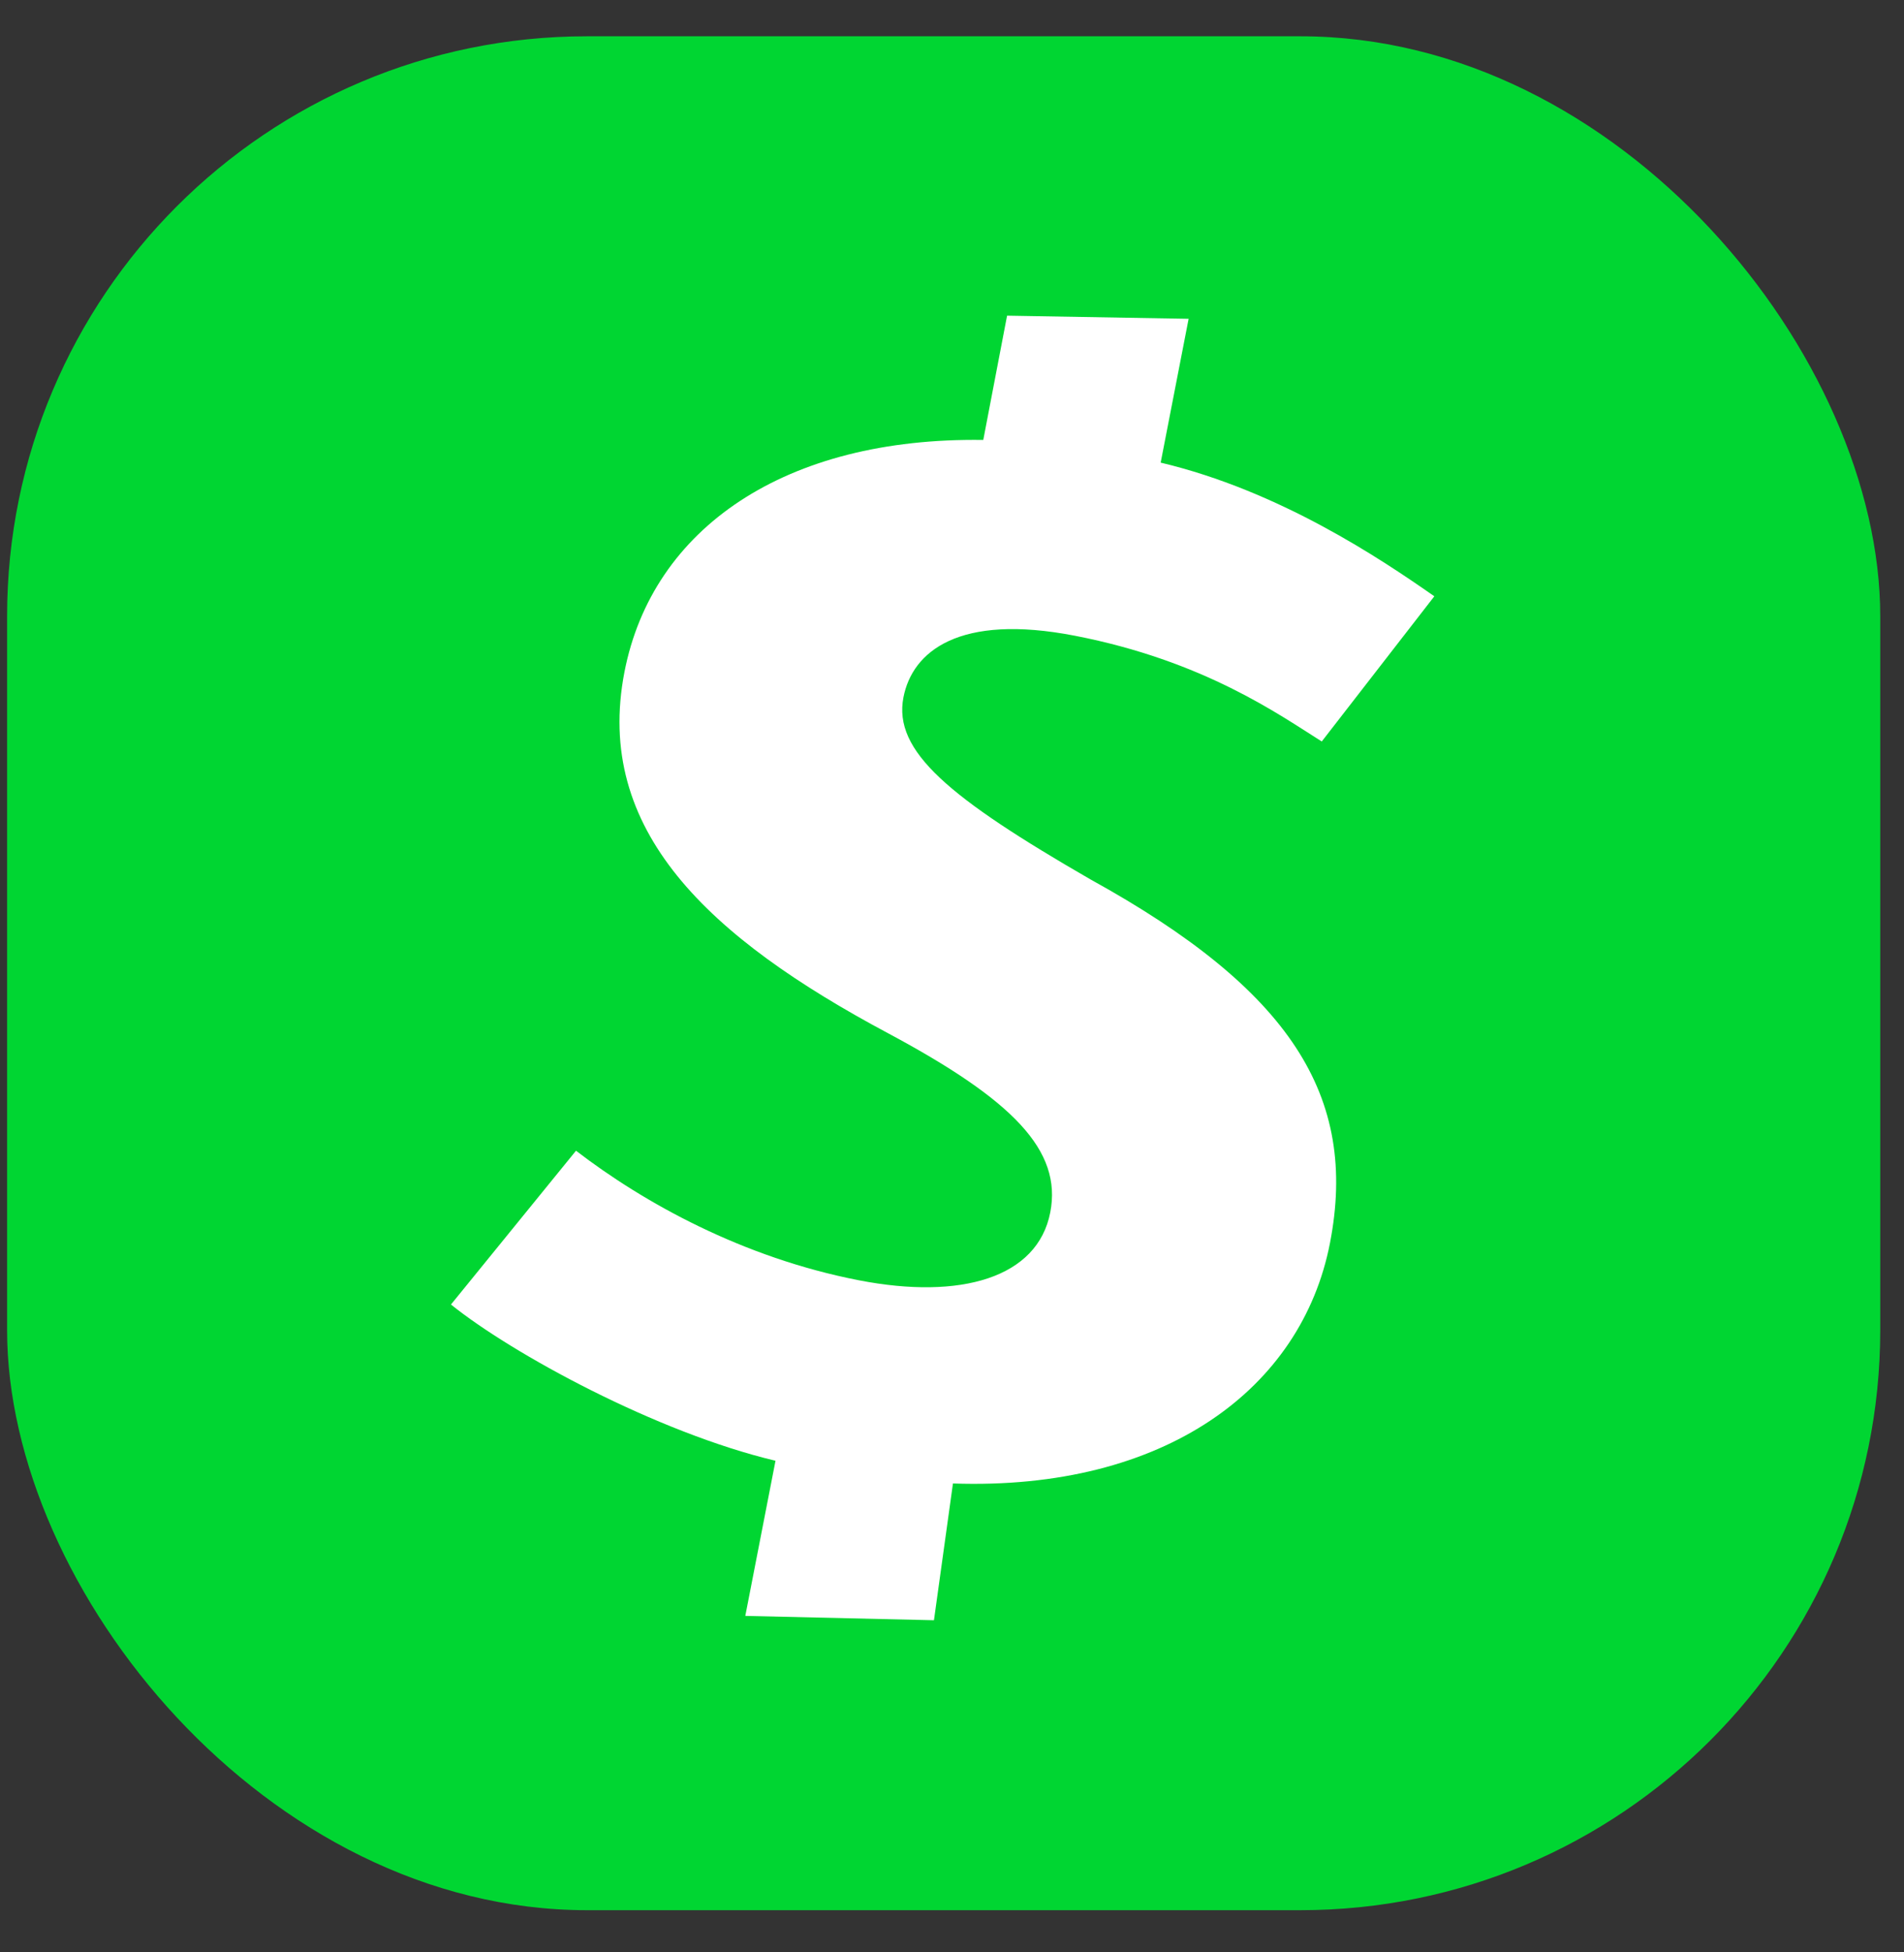 <svg width="40" height="41" viewBox="0 0 40 41" fill="none" xmlns="http://www.w3.org/2000/svg">
<rect x="0" y="0" width="40" height="41" fill="#333333" stroke="none"/>
<rect x="0.149" y="0.762" width="39.352" height="39.352" rx="12.182" fill="#00D632"/>
<path d="M15.658 33.932L16.292 30.676C13.794 30.082 10.756 28.427 9.474 27.395L12.101 24.165C13.526 25.259 15.601 26.411 18.044 26.886C20.186 27.302 21.797 26.833 22.064 25.462C22.318 24.158 21.276 23.1 18.662 21.701C14.883 19.685 12.472 17.436 13.119 14.11C13.707 11.09 16.498 9.178 20.657 9.239L21.157 6.629L24.971 6.695L24.384 9.715C26.881 10.308 29.002 11.732 30.133 12.522L27.768 15.571C26.866 15.004 25.291 13.877 22.584 13.351C20.143 12.876 19.167 13.683 18.98 14.644C18.76 15.776 19.935 16.752 22.915 18.471C27.104 20.781 28.541 23.018 27.94 26.107C27.346 29.16 24.472 31.306 20.02 31.153L19.621 34.025L15.658 33.934L15.658 33.932Z" fill="white"/>
</svg>
